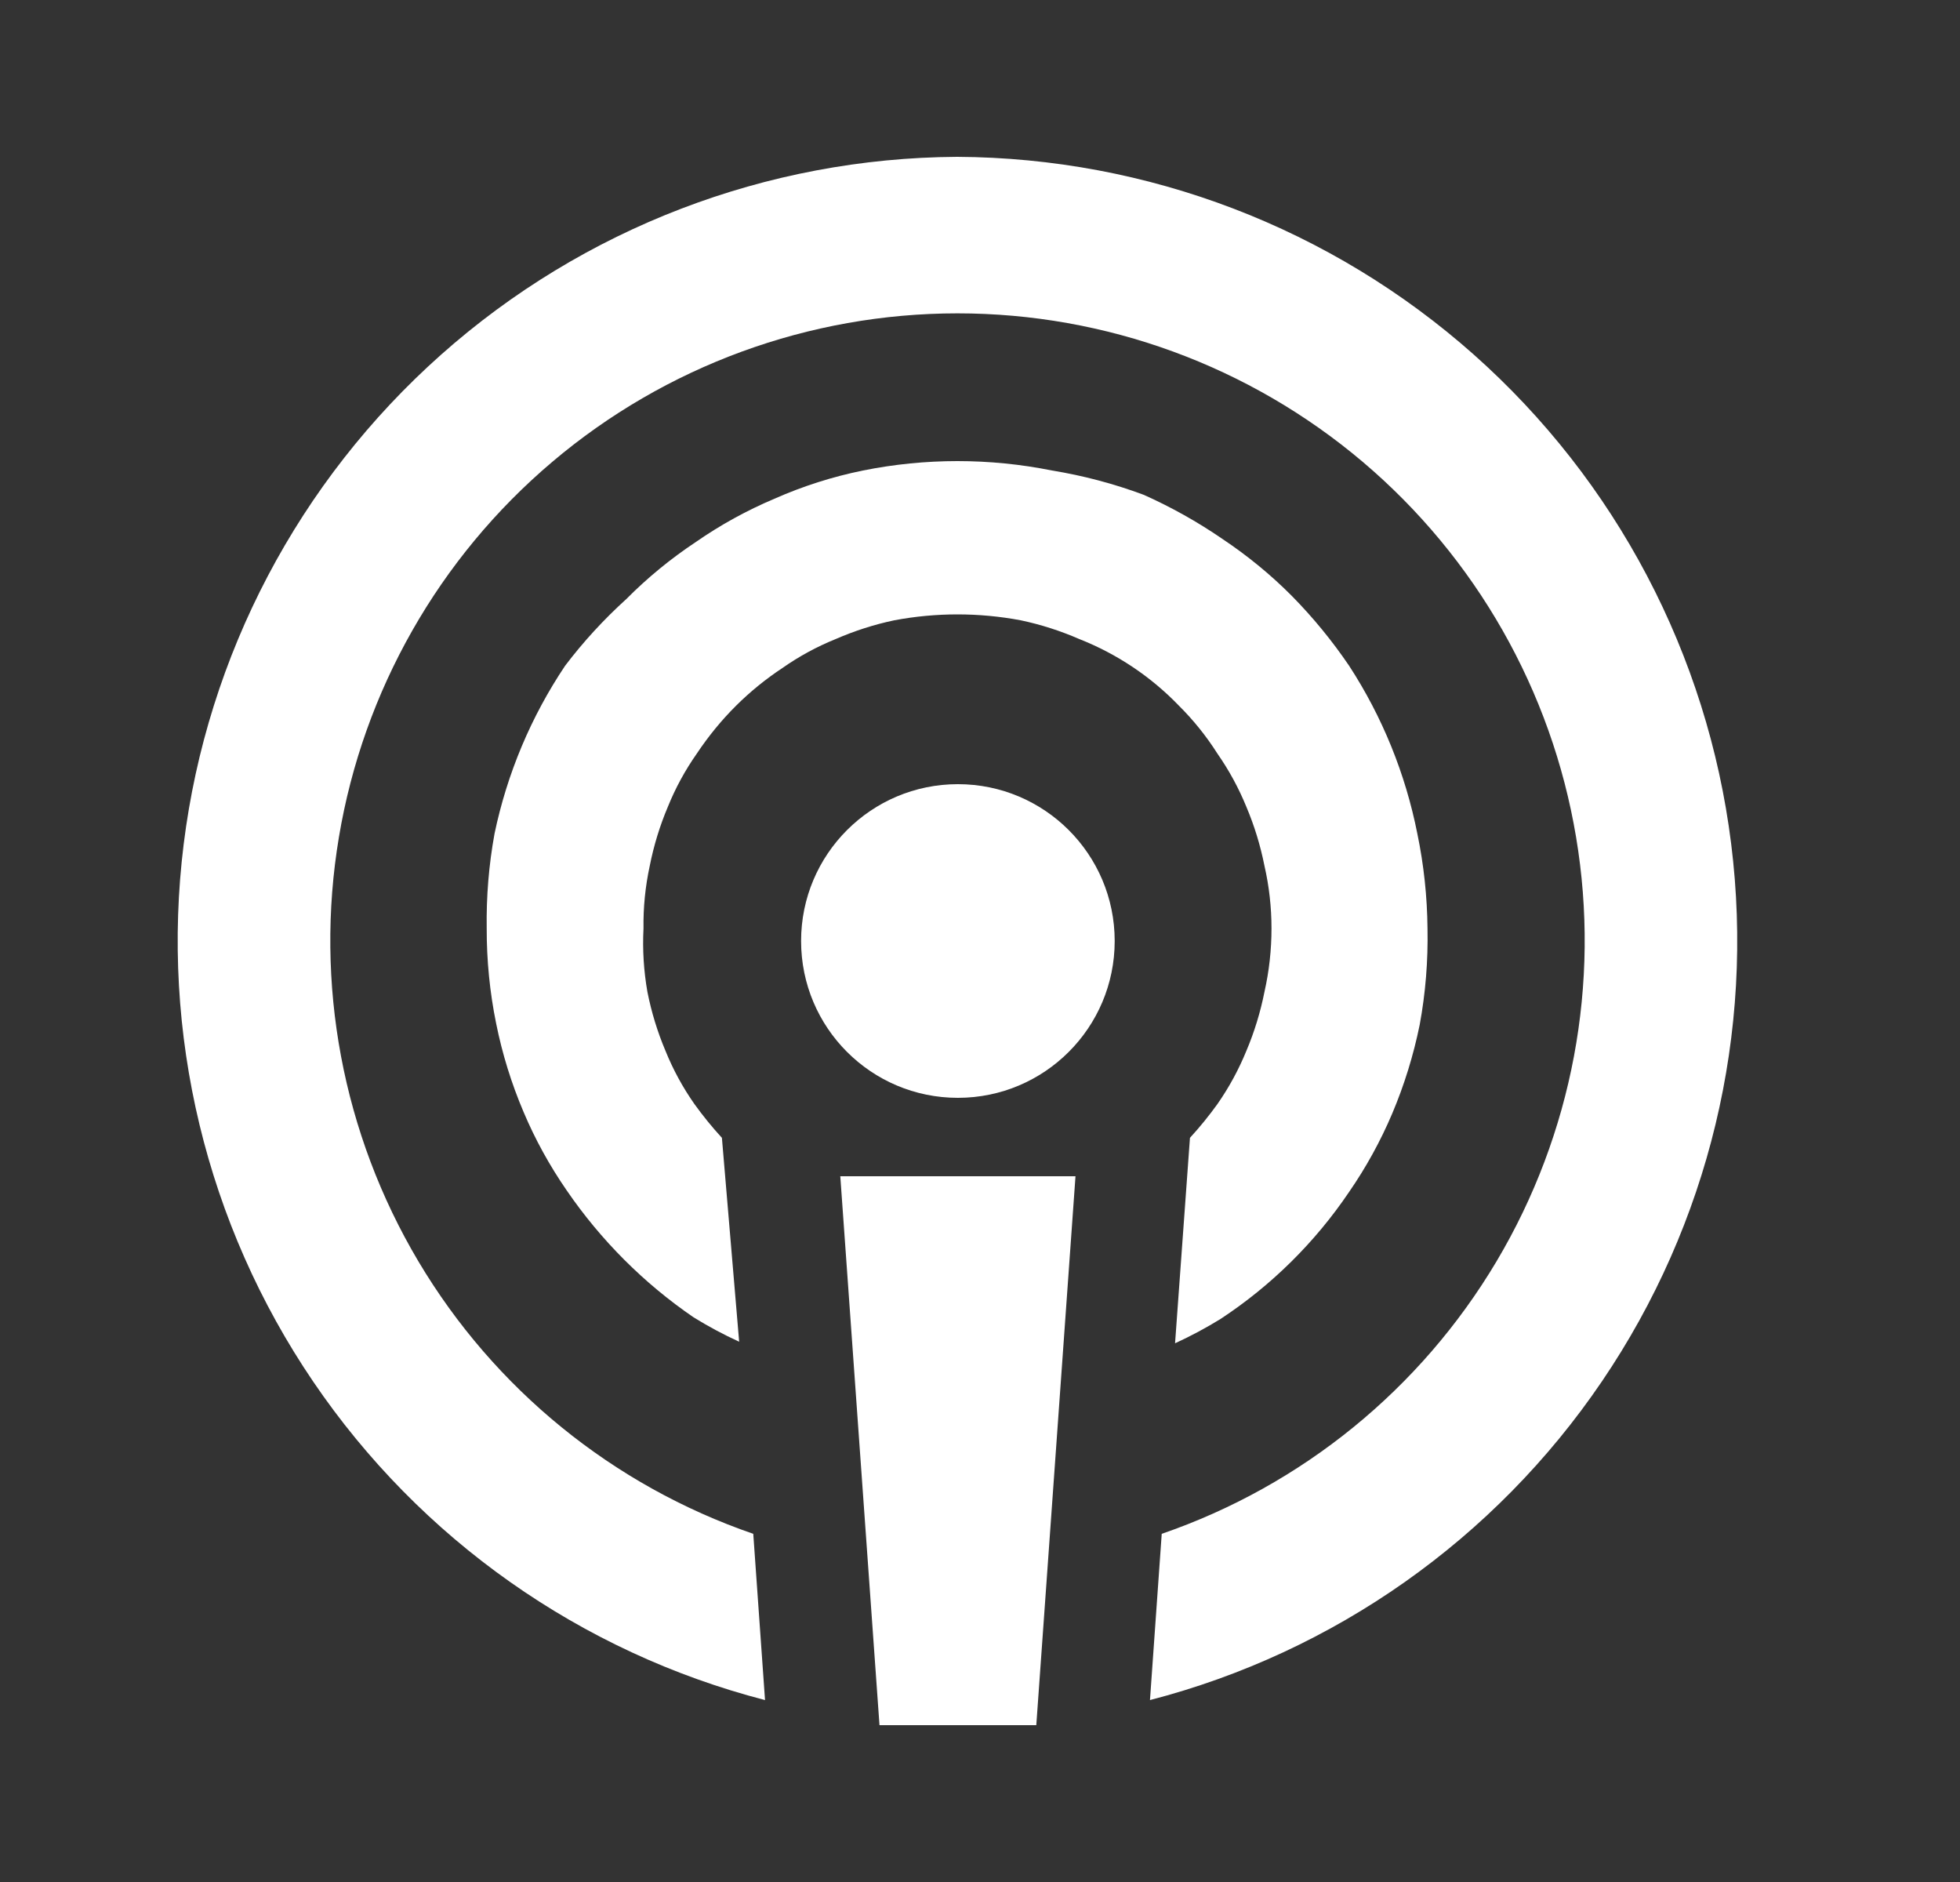<svg width="25" height="24" viewBox="0 0 25 24" fill="none" xmlns="http://www.w3.org/2000/svg">
<rect x="0" y="0" width="25" height="24" fill="#333333" stroke="none"/>
<path d="M12.218 14C13.322 14 14.218 13.105 14.218 12C14.218 10.895 13.322 10 12.218 10C11.113 10 10.218 10.895 10.218 12C10.218 13.105 11.113 14 12.218 14Z" fill="white"/>
<path d="M11.218 22H13.218L13.718 15H10.718L11.218 22Z" fill="white"/>
<path d="M12.208 2C9.78 2.014 7.44 2.911 5.625 4.524C3.81 6.137 2.643 8.355 2.343 10.764C2.043 13.174 2.63 15.61 3.995 17.619C5.359 19.627 7.407 21.071 9.758 21.68L9.608 19.56C7.818 18.944 6.305 17.713 5.337 16.086C4.37 14.459 4.01 12.542 4.323 10.675C4.635 8.809 5.599 7.113 7.044 5.89C8.489 4.667 10.32 3.996 12.213 3.996C14.106 3.996 15.937 4.667 17.382 5.89C18.826 7.113 19.791 8.809 20.103 10.675C20.416 12.542 20.056 14.459 19.088 16.086C18.12 17.713 16.607 18.944 14.818 19.56L14.668 21.68C17.019 21.071 19.068 19.626 20.432 17.617C21.797 15.607 22.383 13.17 22.081 10.759C21.78 8.349 20.612 6.131 18.795 4.519C16.978 2.907 14.637 2.012 12.208 2Z" fill="white"/>
<path d="M15.528 9.61C15.676 9.822 15.8 10.05 15.898 10.29C16 10.531 16.077 10.783 16.128 11.04C16.188 11.302 16.218 11.571 16.218 11.84C16.218 12.113 16.188 12.384 16.128 12.65C16.077 12.907 16 13.159 15.898 13.4C15.8 13.64 15.676 13.868 15.528 14.08C15.42 14.23 15.303 14.374 15.178 14.51L14.988 17.13C15.187 17.039 15.381 16.935 15.568 16.82C16.216 16.394 16.774 15.843 17.208 15.2C17.425 14.886 17.609 14.551 17.758 14.2C17.912 13.836 18.029 13.457 18.108 13.07C18.183 12.665 18.216 12.252 18.208 11.84C18.204 11.433 18.161 11.028 18.078 10.63C17.927 9.868 17.632 9.141 17.208 8.49C16.992 8.172 16.748 7.874 16.478 7.6C16.207 7.327 15.908 7.083 15.588 6.87C15.272 6.653 14.937 6.466 14.588 6.31C14.209 6.169 13.817 6.065 13.418 6C12.622 5.84 11.803 5.84 11.008 6C10.619 6.079 10.24 6.2 9.878 6.36C9.526 6.509 9.191 6.693 8.878 6.91C8.557 7.123 8.259 7.367 7.988 7.64C7.702 7.899 7.441 8.183 7.208 8.49C6.773 9.139 6.468 9.866 6.308 10.63C6.235 11.029 6.202 11.434 6.208 11.84C6.207 12.246 6.247 12.652 6.328 13.05C6.406 13.438 6.523 13.816 6.678 14.18C6.826 14.531 7.011 14.866 7.228 15.18C7.663 15.815 8.212 16.365 8.848 16.8C9.035 16.915 9.228 17.019 9.428 17.11L9.208 14.51C9.083 14.374 8.966 14.23 8.858 14.08C8.709 13.868 8.585 13.64 8.488 13.4C8.386 13.159 8.309 12.907 8.258 12.65C8.211 12.383 8.194 12.111 8.208 11.84C8.204 11.571 8.231 11.303 8.288 11.04C8.339 10.783 8.416 10.531 8.518 10.29C8.615 10.05 8.739 9.822 8.888 9.61C9.034 9.391 9.201 9.186 9.388 9C9.568 8.821 9.766 8.66 9.978 8.52C10.19 8.371 10.418 8.247 10.658 8.15C10.899 8.045 11.15 7.964 11.408 7.91C11.94 7.81 12.486 7.81 13.018 7.91C13.275 7.964 13.527 8.045 13.768 8.15C14.247 8.339 14.681 8.629 15.038 9C15.223 9.184 15.388 9.389 15.528 9.61Z" fill="white"/>
</svg>

